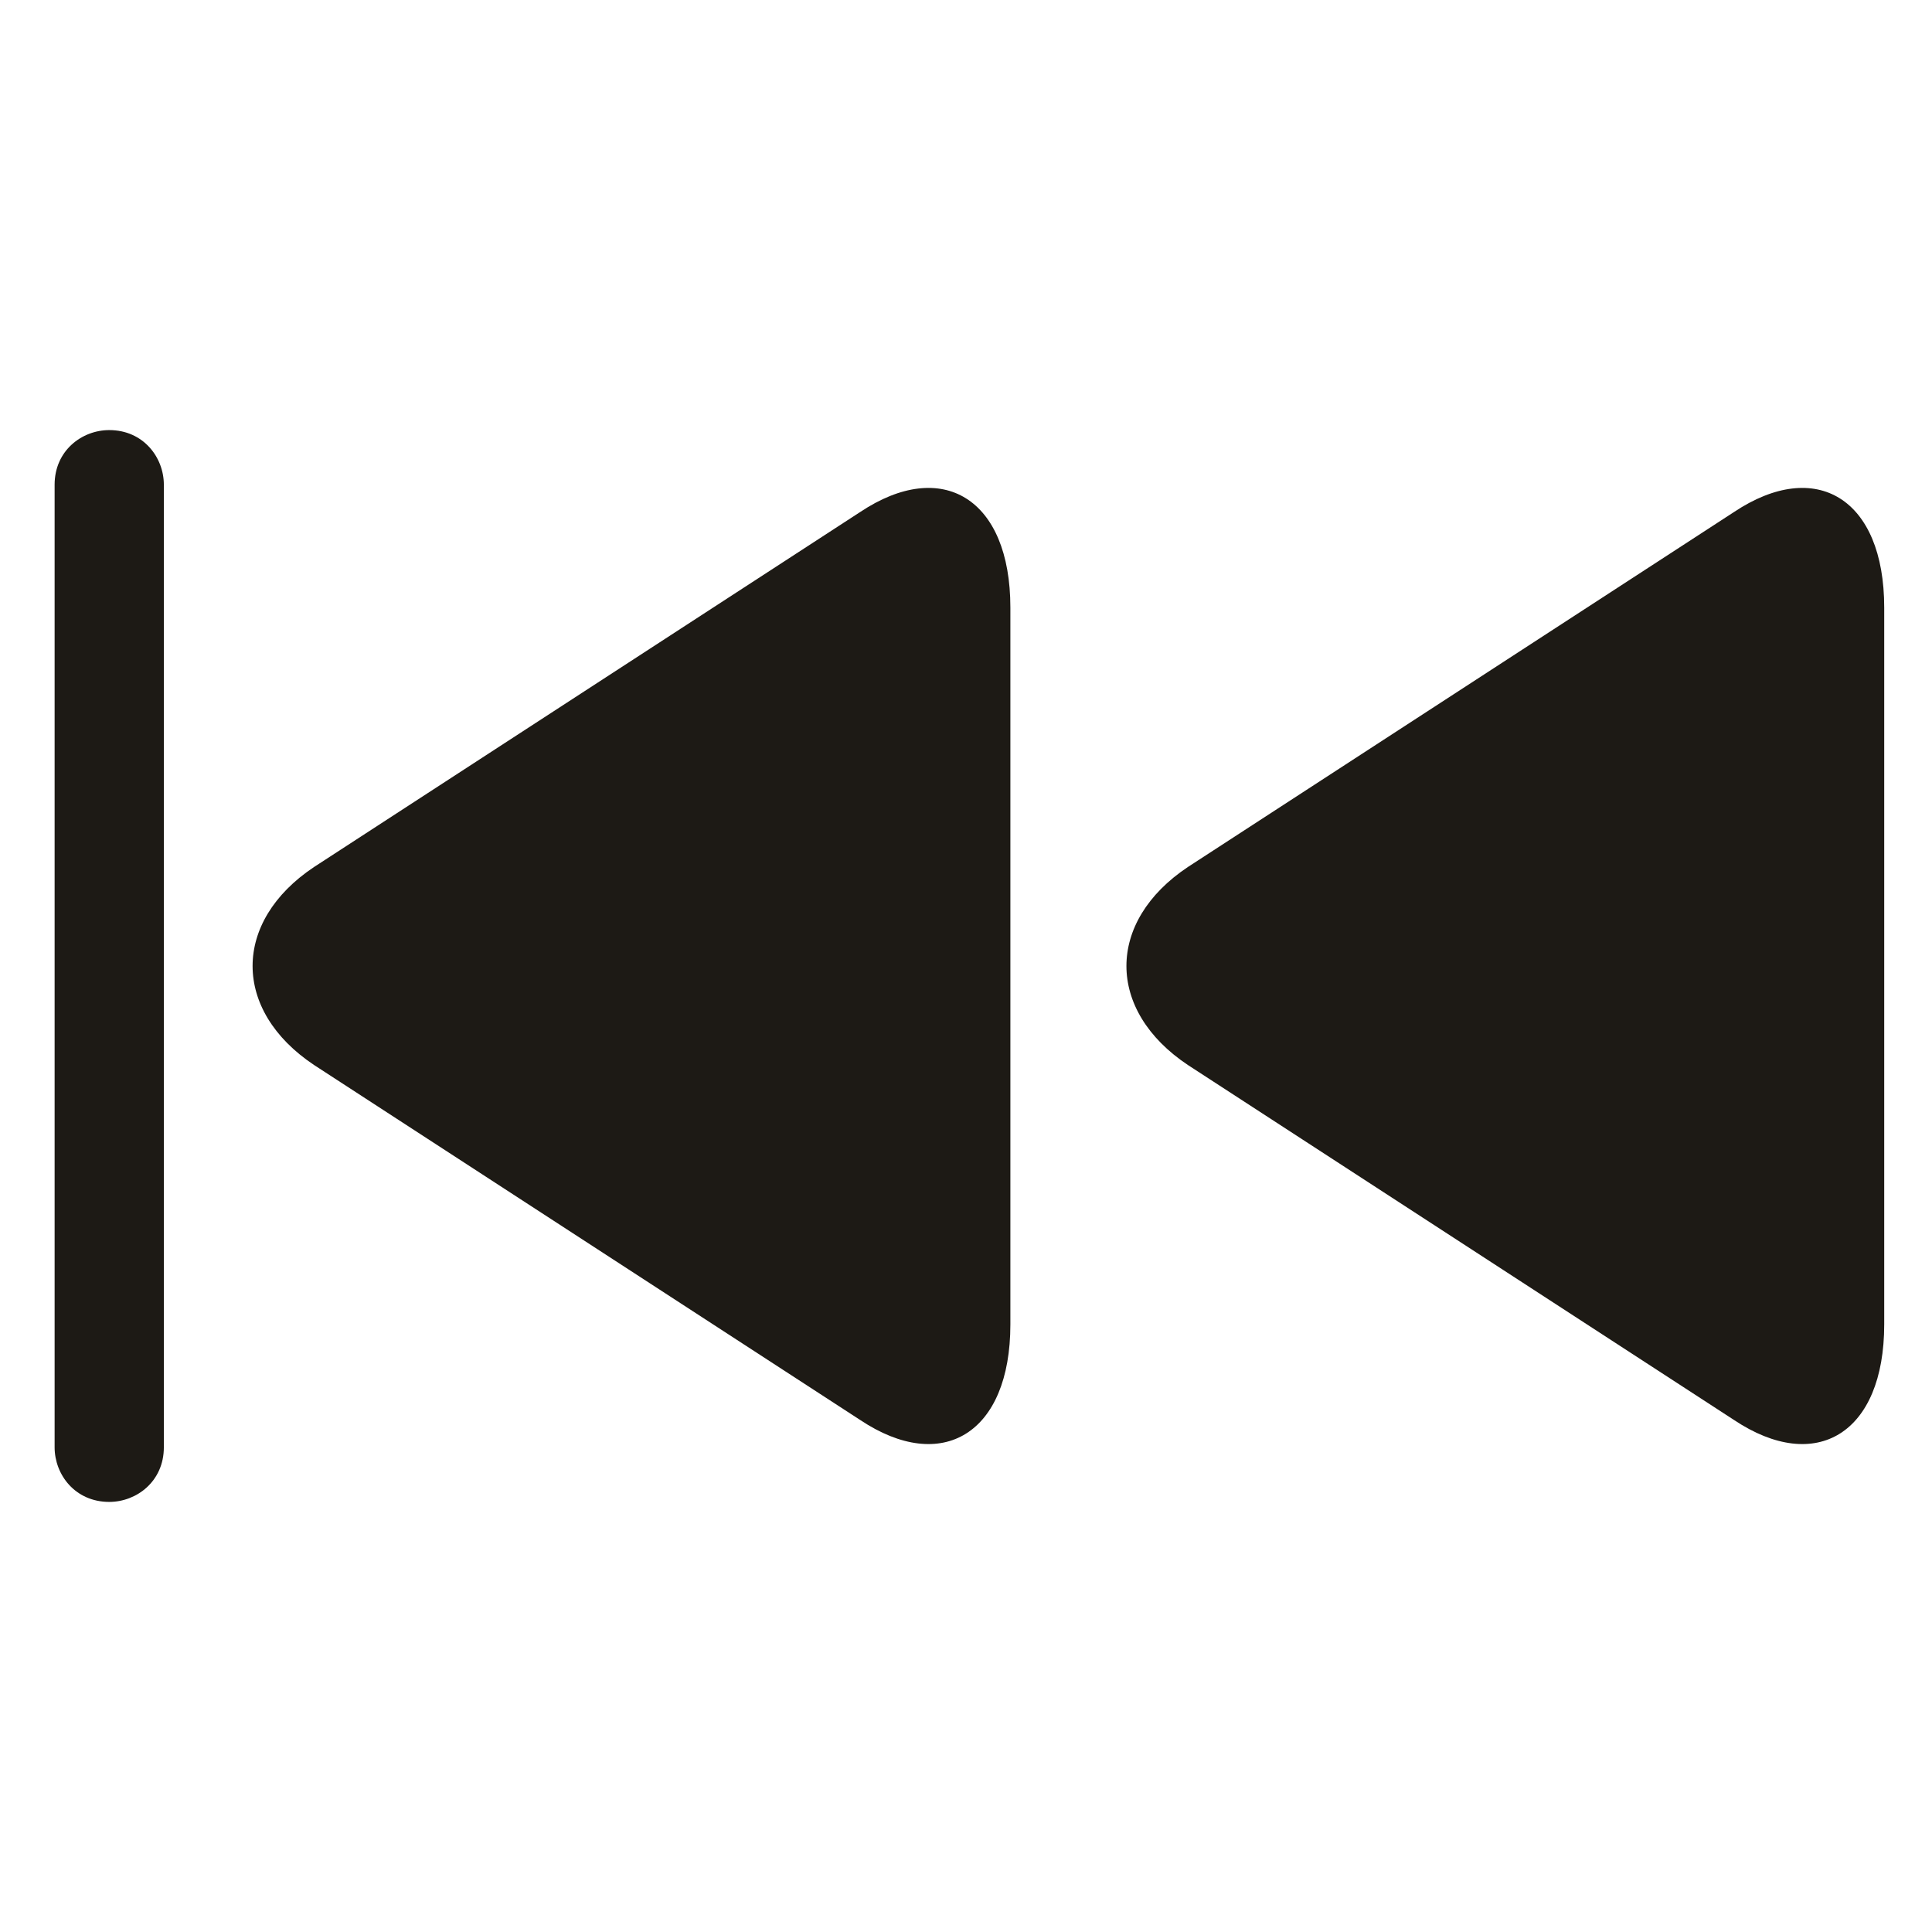 <?xml version="1.0" encoding="utf-8"?>
<!-- Generator: Adobe Illustrator 24.3.0, SVG Export Plug-In . SVG Version: 6.00 Build 0)  -->
<svg version="1.1" xmlns="http://www.w3.org/2000/svg" xmlns:xlink="http://www.w3.org/1999/xlink" x="0px" y="0px"
	 viewBox="0 0 28.3 28.3" style="enable-background:new 0 0 28.3 28.3;" xml:space="preserve">
<style type="text/css">
	.st0{fill:#1D1A15;}
</style>
<g id="レイヤー_1">
	<g id="レイヤー_1_1_">
	</g>
</g>
<g id="レイヤー_2">
	<g>
		<g>
			<path class="st0" d="M25.4,7.5l-8,5.2c-1.2,0.8-1.2,2.1,0,2.9l8,5.2c1.2,0.8,2.2,0.2,2.2-1.4V8.9C27.6,7.3,26.6,6.7,25.4,7.5z"/>
			<path class="st0" d="M12.6,7.5l-8,5.2c-1.2,0.8-1.2,2.1,0,2.9l8,5.2c1.2,0.8,2.2,0.2,2.2-1.4V8.9C14.8,7.3,13.8,6.7,12.6,7.5z"/>
		</g>
		<path class="st0" d="M1.6,22c-0.5,0-0.8-0.4-0.8-0.8V7.1c0-0.5,0.4-0.8,0.8-0.8c0.5,0,0.8,0.4,0.8,0.8v14.1C2.4,21.7,2,22,1.6,22z
			"/>
	</g>
</g>
</svg>
